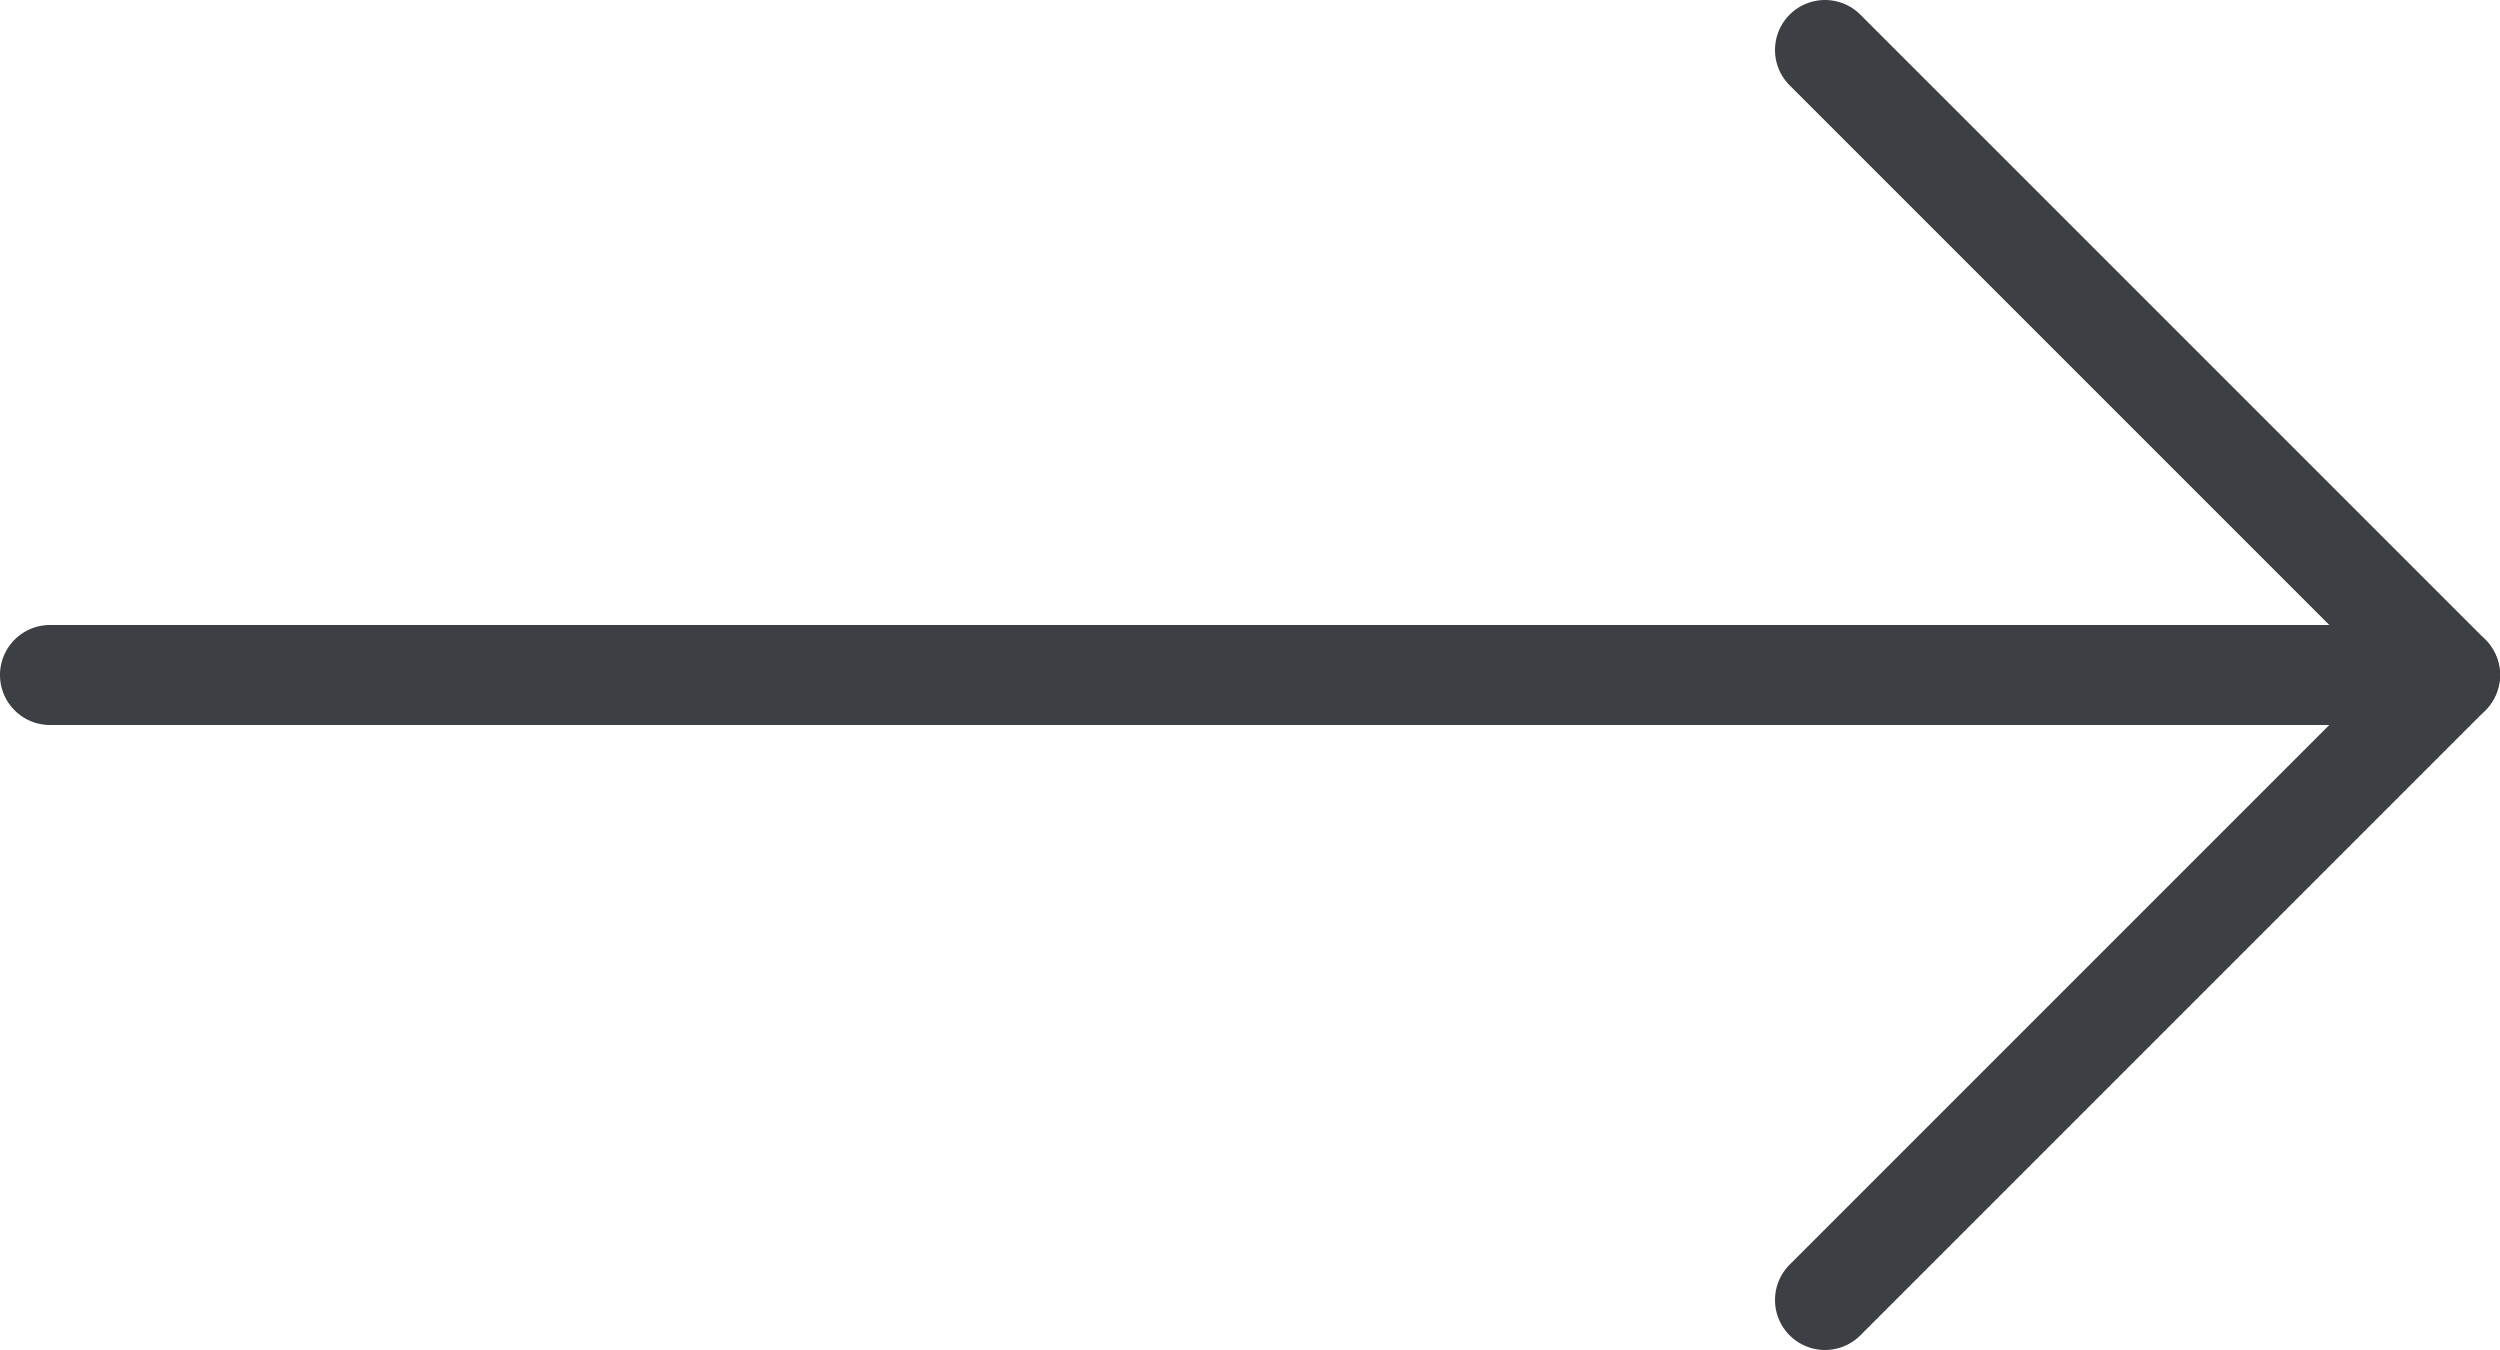 <svg xmlns="http://www.w3.org/2000/svg" width="50" height="27" viewBox="0 0 50 27">
  <g id="グループ_56068" data-name="グループ 56068" transform="translate(-593.5 -2586.5)">
    <path id="線_1328" data-name="線 1328" d="M48,1H0A1,1,0,0,1-1,0,1,1,0,0,1,0-1H48a1,1,0,0,1,1,1A1,1,0,0,1,48,1Z" transform="translate(594.5 2600)" fill="#3c3f43"/>
    <path id="パス_49989" data-name="パス 49989" d="M4508.471-10790.434a1,1,0,0,1-.707-.293,1,1,0,0,1,0-1.414l11.793-11.793-11.793-11.793a1,1,0,0,1,0-1.414,1,1,0,0,1,1.414,0l12.5,12.5a1,1,0,0,1,0,1.414l-12.5,12.5A1,1,0,0,1,4508.471-10790.434Z" transform="translate(-3878.471 13403.934)" fill="#3c3f43"/>
  </g>
</svg>

